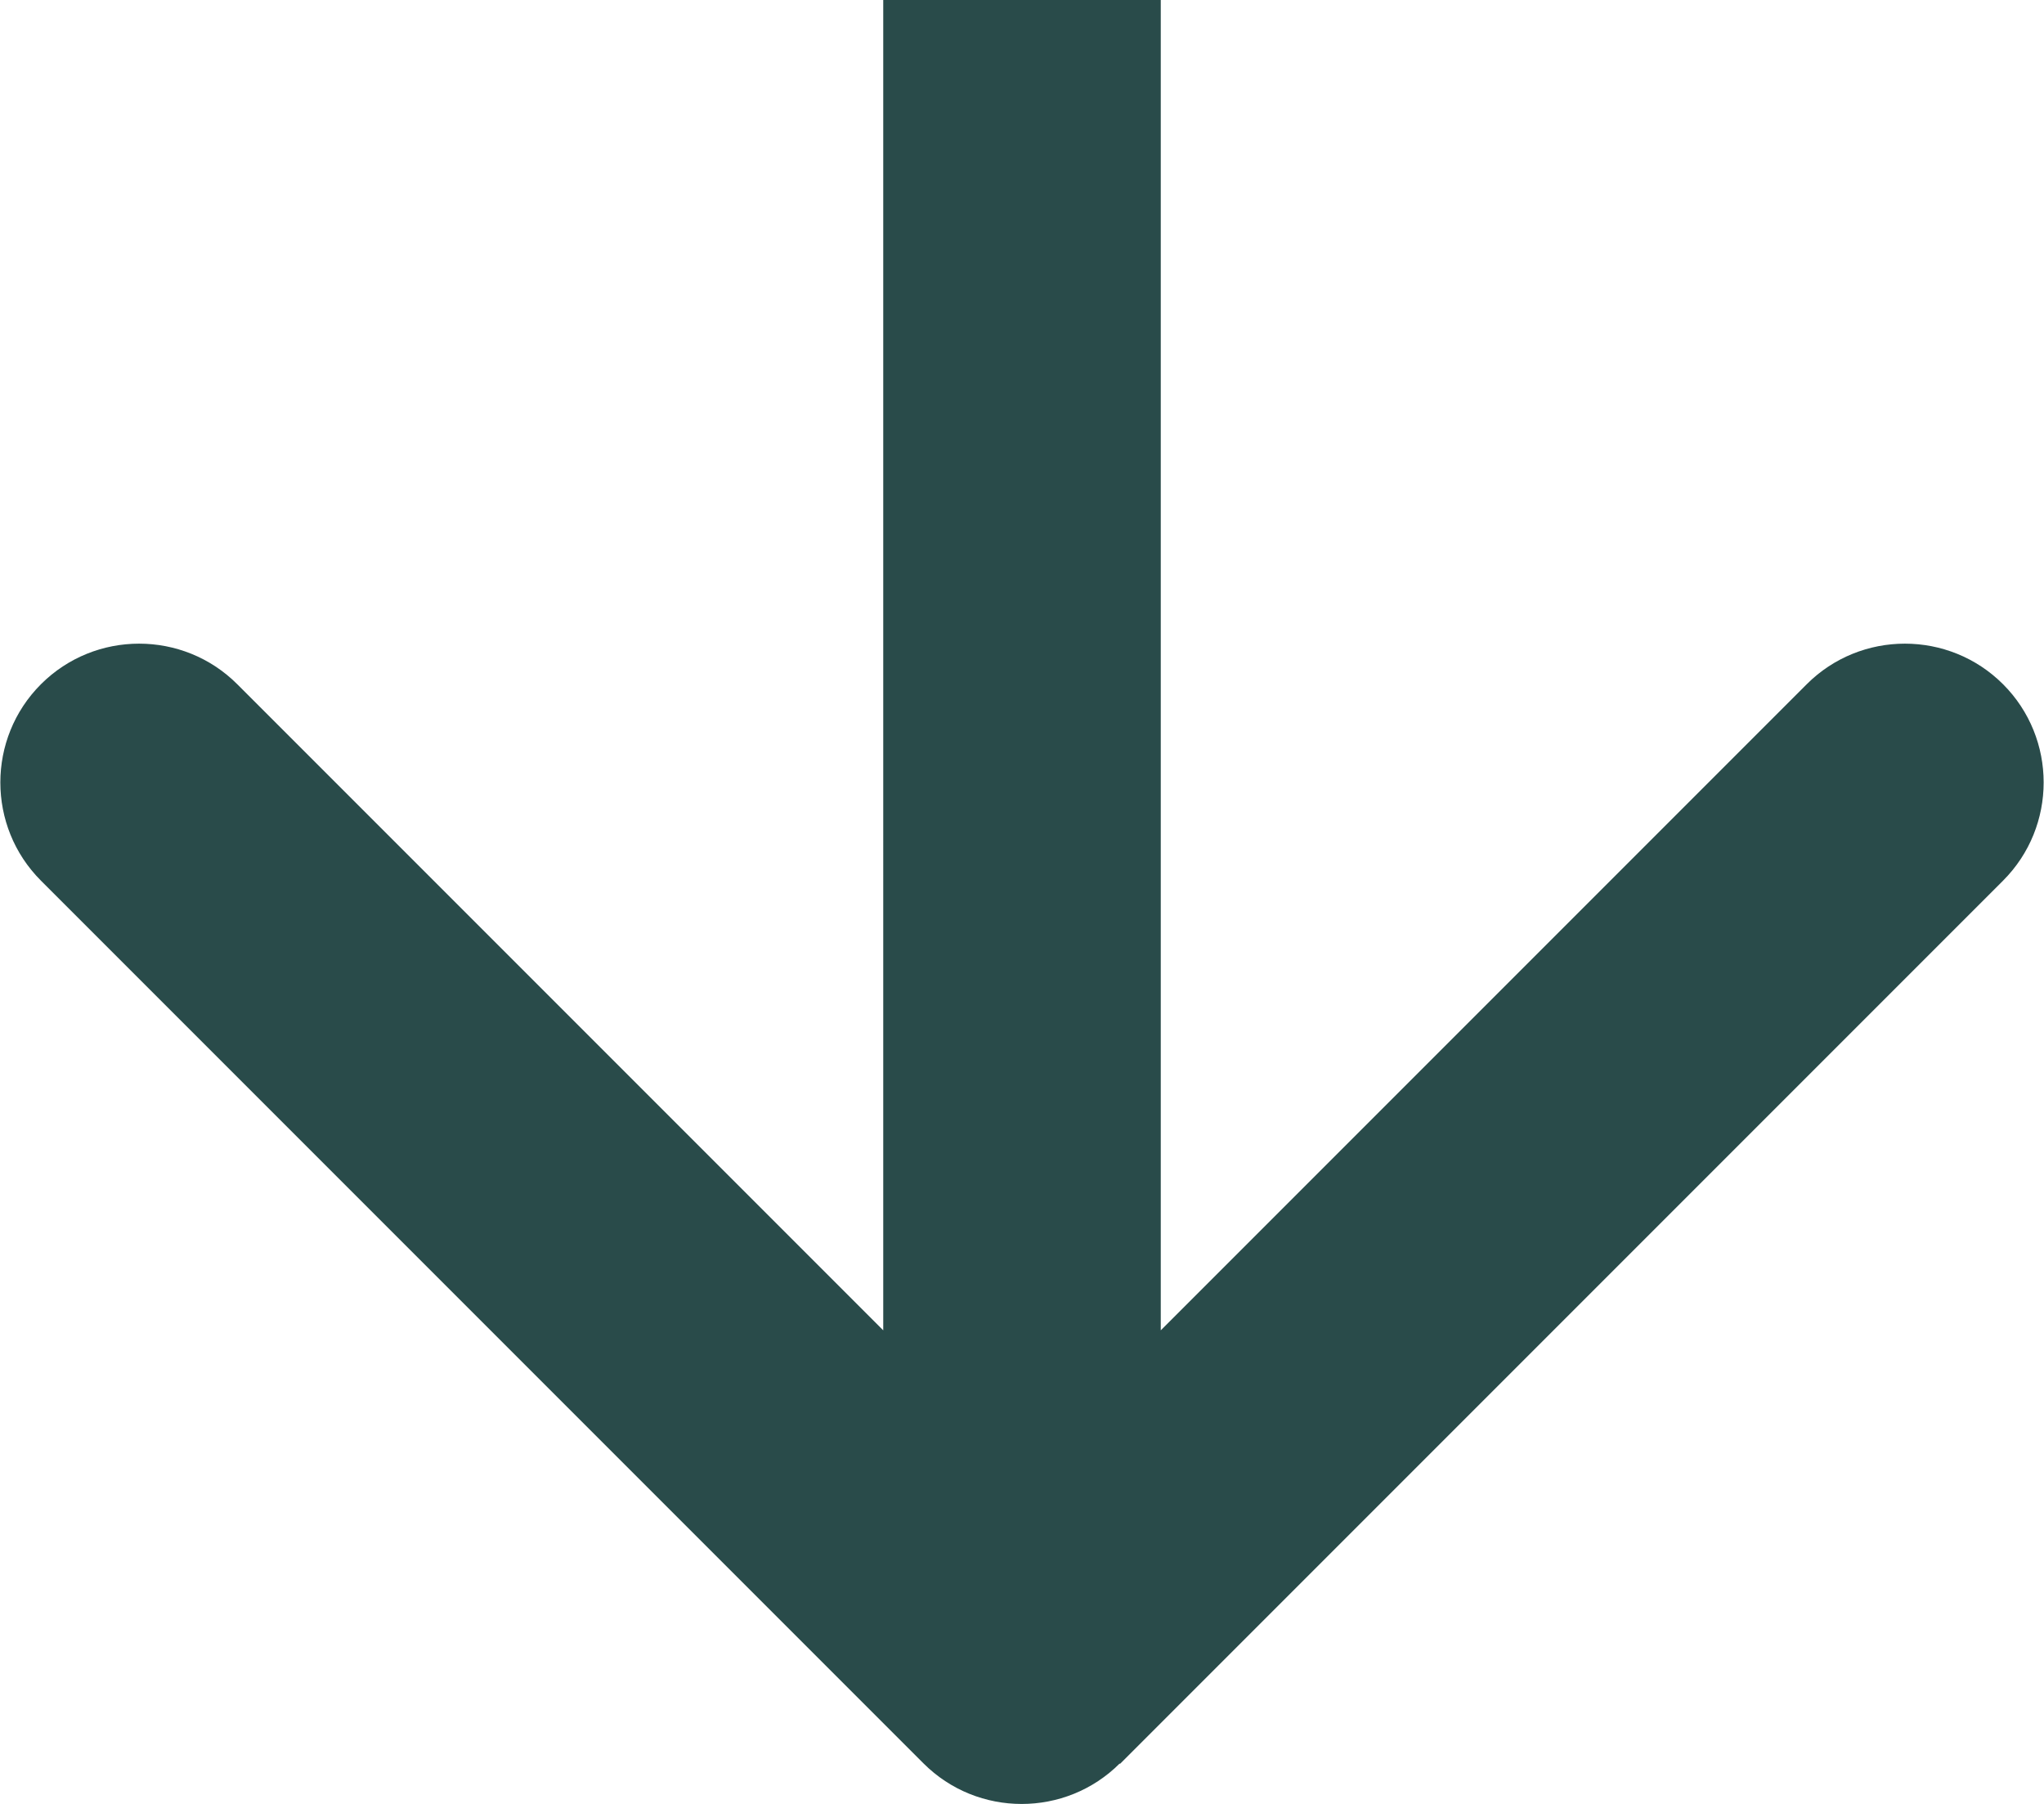 <?xml version="1.0" encoding="UTF-8"?>
<svg id="Layer_1" data-name="Layer 1" xmlns="http://www.w3.org/2000/svg" viewBox="0 0 29.46 26">
  <defs>
    <style>
      .cls-1 {
        fill: #294b4a;
      }
    </style>
  </defs>
  <path class="cls-1" d="m16.14,25.41c-.78.78-2.05.78-2.83,0L.59,12.69c-.78-.78-.78-2.05,0-2.83.78-.78,2.05-.78,2.83,0l11.31,11.31,11.31-11.31c.78-.78,2.05-.78,2.83,0,.78.78.78,2.05,0,2.83l-12.73,12.73ZM14.73,0h2v24h-4V0h2Z"/>
</svg>